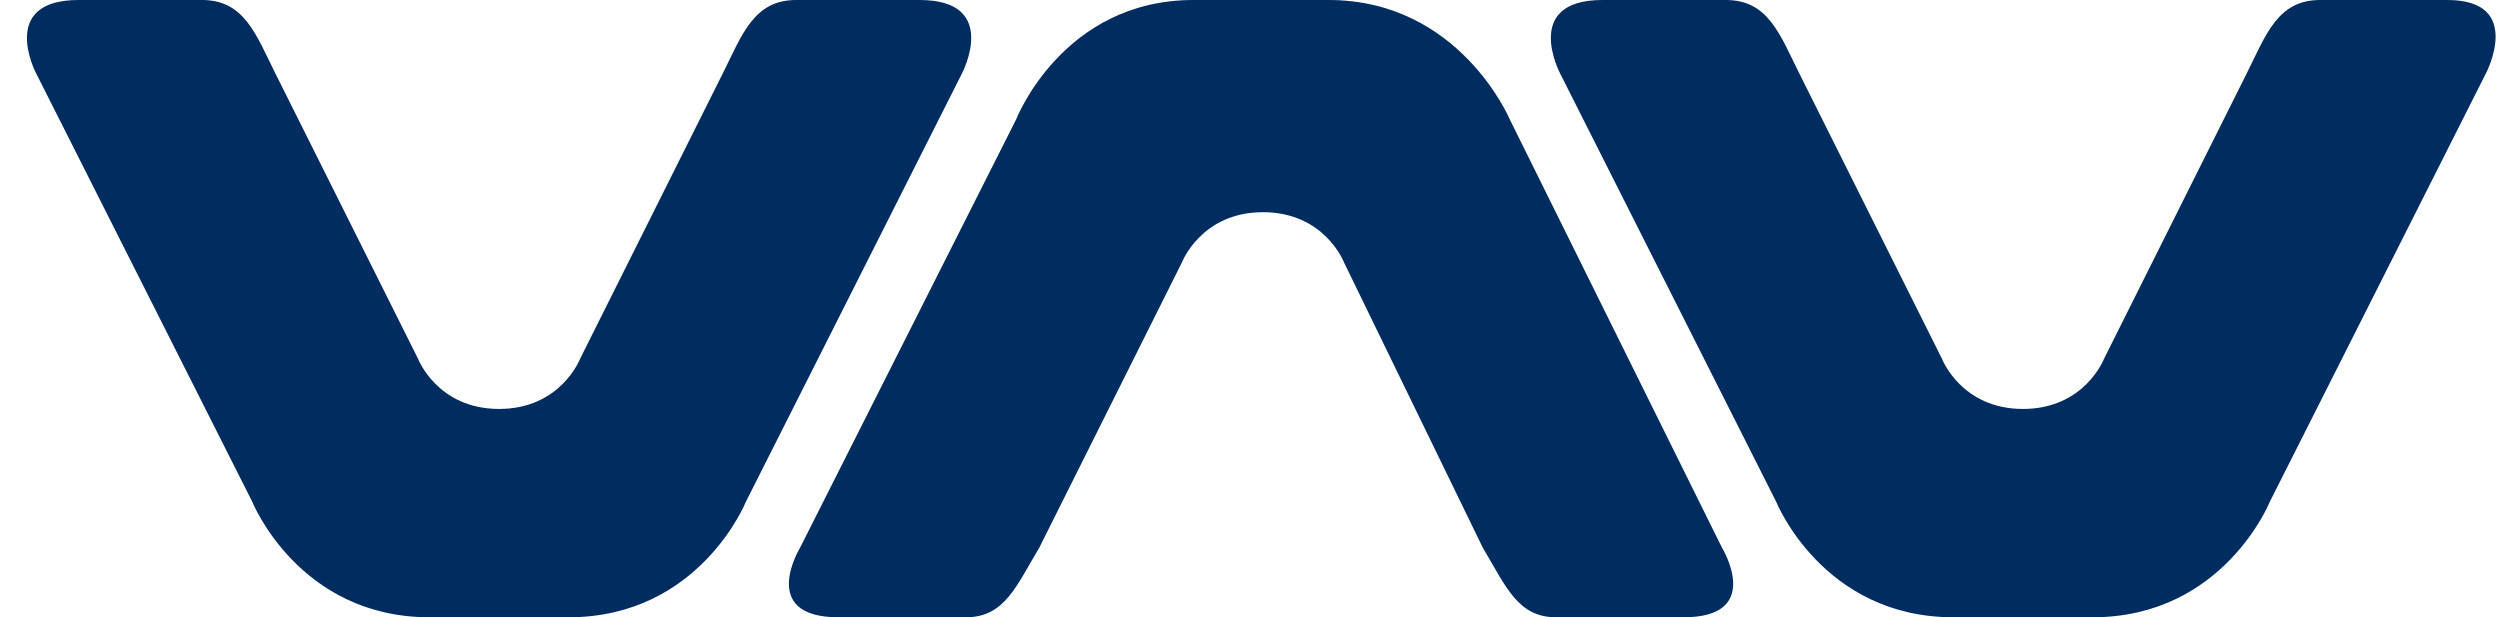 <svg xmlns="http://www.w3.org/2000/svg" width="81" height="20" viewBox="0 0 81 20" fill="none"><path d="M13.92 20C9.67 20 8.17 16.25 8.17 16.25L1.17 2.375C1.17 2.375 -0.08 0 2.545 0H6.545C7.92 0 8.295 1.125 8.92 2.375L13.545 11.625C13.545 11.625 14.17 13.25 16.17 13.25C18.17 13.25 18.795 11.625 18.795 11.625L23.42 2.375C24.045 1.125 24.42 0 25.795 0H29.795C32.42 0 31.17 2.375 31.17 2.375L24.17 16.25C24.17 16.25 22.67 20 18.42 20H13.92ZM63.295 20C59.045 20 57.545 16.25 57.545 16.25L50.545 2.375C50.545 2.375 49.295 0 51.92 0H55.92C57.295 0 57.67 1.125 58.295 2.375L62.92 11.625C62.92 11.625 63.545 13.25 65.545 13.25C67.545 13.25 68.17 11.625 68.17 11.625L72.795 2.375C73.42 1.125 73.795 0 75.17 0H79.295C81.795 0 80.545 2.375 80.545 2.375L73.545 16.25C73.545 16.25 72.045 20 67.795 20H63.295ZM43.045 0C47.295 0 48.92 3.875 48.92 3.875L55.795 17.75C55.795 17.75 57.17 20 54.545 20H50.42C49.17 20 48.795 19 48.045 17.75L43.545 8.5C43.545 8.5 42.92 6.875 40.92 6.875C38.92 6.875 38.295 8.5 38.295 8.5L33.67 17.75C32.92 19 32.545 20 31.295 20H27.17C24.545 20 25.92 17.75 25.92 17.75L32.92 3.875C32.92 3.875 34.42 0 38.67 0H43.045Z" fill="#002C5F"></path></svg>